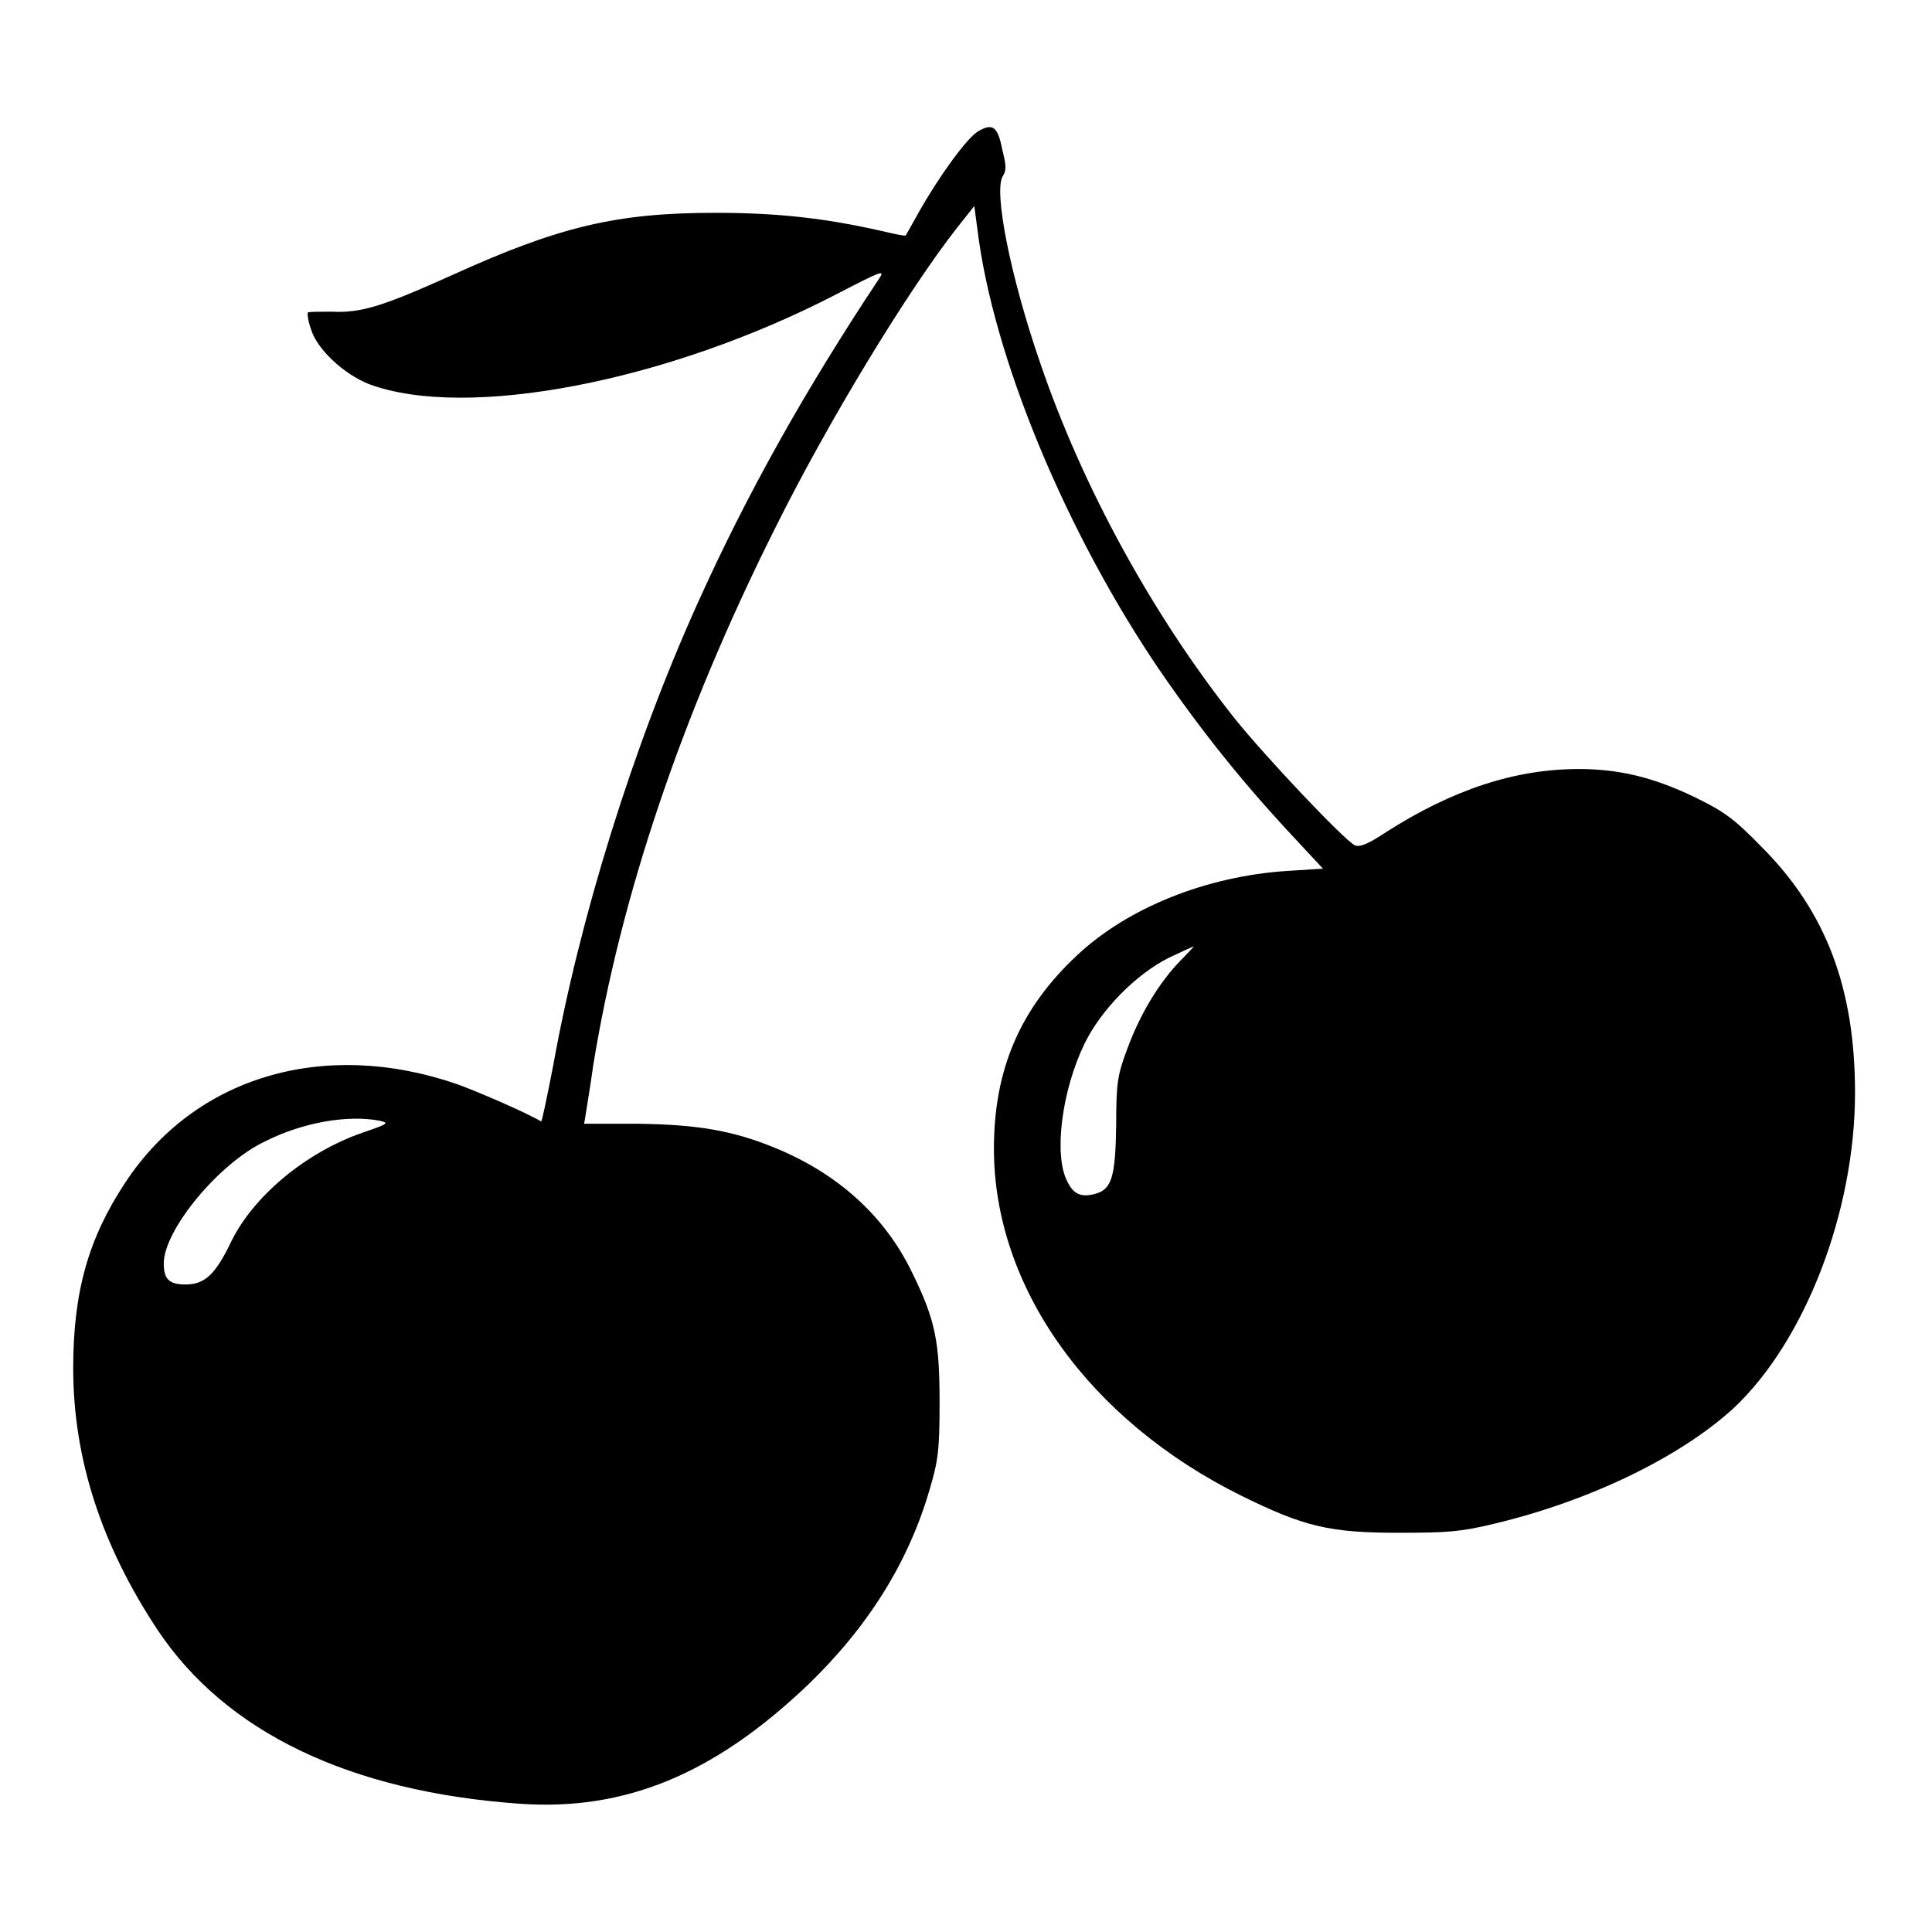 <?xml version="1.0" encoding="utf-8"?>
<!-- Svg Vector Icons : http://www.onlinewebfonts.com/icon -->
<!DOCTYPE svg PUBLIC "-//W3C//DTD SVG 1.1//EN" "http://www.w3.org/Graphics/SVG/1.1/DTD/svg11.dtd">
<svg version="1.1" xmlns="http://www.w3.org/2000/svg" xmlns:xlink="http://www.w3.org/1999/xlink" x="0px" y="0px" viewBox="0 0 256 256" enable-background="new 0 0 256 256" xml:space="preserve">
<g><g><g><path fill="#000000" d="M129.6,17.4c-1.5,0.9-5.2,6-7.9,10.8c-0.9,1.6-1.6,2.9-1.7,3c-0.1,0.1-1.5-0.2-3.2-0.6c-7.5-1.7-13.8-2.4-22-2.4c-13.1,0-20.7,1.8-35,8.3c-8.9,4-11.9,5-15.8,4.8c-1.6,0-3,0-3.2,0.1c-0.1,0.1,0,1.1,0.4,2.2c0.8,2.7,4.4,6,7.7,7.3c12.9,4.8,39.6-0.3,62.1-12c5.8-3,6.3-3.2,5.5-2c-9.9,14.9-17.6,28.7-24,42.9c-8.6,19-15.7,41.9-19.2,61.4c-0.8,4.1-1.5,7.5-1.6,7.4c-1.8-1.1-8.7-4.1-11.3-5c-17.6-6-34.6-0.9-43.8,13.1c-4.9,7.4-6.9,14.5-6.9,24.6c0,11.9,3.7,23.4,11.2,34.7c9,13.5,25.4,21.4,47.9,23c14,1,25.8-3.9,38.2-15.7c8-7.7,13.4-16.3,16.2-26c1.1-3.7,1.3-5.2,1.3-11.3c0-8.2-0.5-11-3.7-17.5c-3.6-7.4-9.8-13-18.1-16.4c-5.6-2.3-10.3-3.1-18.3-3.2l-7,0l0.2-1.2c0.1-0.7,0.6-3.6,1-6.5C82.2,119,90.2,95,102.6,70.2c7.2-14.5,17.7-31.7,24.2-40l2.3-2.9l0.6,4.5c2.5,17.4,12.6,40.9,25.2,58.8c5.7,8.1,11,14.5,17.7,21.6l2.7,2.9l-4.7,0.3c-10.8,0.7-21.2,4.9-27.9,11.2c-7.6,7.1-11,15.2-11,25.6c0,18.4,12.6,36,32.8,46c8.3,4.1,11.7,4.9,20.8,4.9c6.3,0,8.2-0.1,12.7-1.2c12.6-3,24.6-8.8,31.7-15.3c9.5-8.9,16.1-26.1,16.1-41.8c0-13.8-3.8-24-12.4-32.6c-3.7-3.8-5-4.7-8.9-6.6c-5.4-2.6-10-3.7-15.3-3.7c-8.4,0-16.7,2.7-25.6,8.4c-2.4,1.6-3.5,2-4.1,1.7c-1.5-0.8-11.9-11.8-15.9-16.8c-10.8-13.6-20.2-30.7-25.8-47.2c-3.9-11.3-6.2-22.8-4.9-24.7c0.5-0.8,0.4-1.5-0.1-3.5C132.2,16.7,131.5,16.3,129.6,17.4z M156.4,127.3c-2.8,2.9-5.3,7-7,11.6c-1.3,3.5-1.5,4.4-1.5,10.2c-0.1,6.9-0.6,8.5-2.8,9.1c-1.9,0.5-2.9,0-3.7-1.7c-1.8-3.5-0.7-12,2.3-18.2c2.2-4.5,6.8-9.2,11.2-11.4c1.7-0.8,3.2-1.5,3.3-1.5C158.3,125.3,157.5,126.2,156.4,127.3z M50.3,148.5c1.3,0.3,1.2,0.4-2.3,1.6c-7.5,2.6-14.6,8.5-17.5,14.7c-2,4.1-3.4,5.4-5.9,5.4c-2.2,0-2.9-0.7-2.9-2.8c0-4.4,7.3-13.3,13.5-16.2C40.2,148.7,46.1,147.7,50.3,148.5z"/></g></g></g>
</svg>